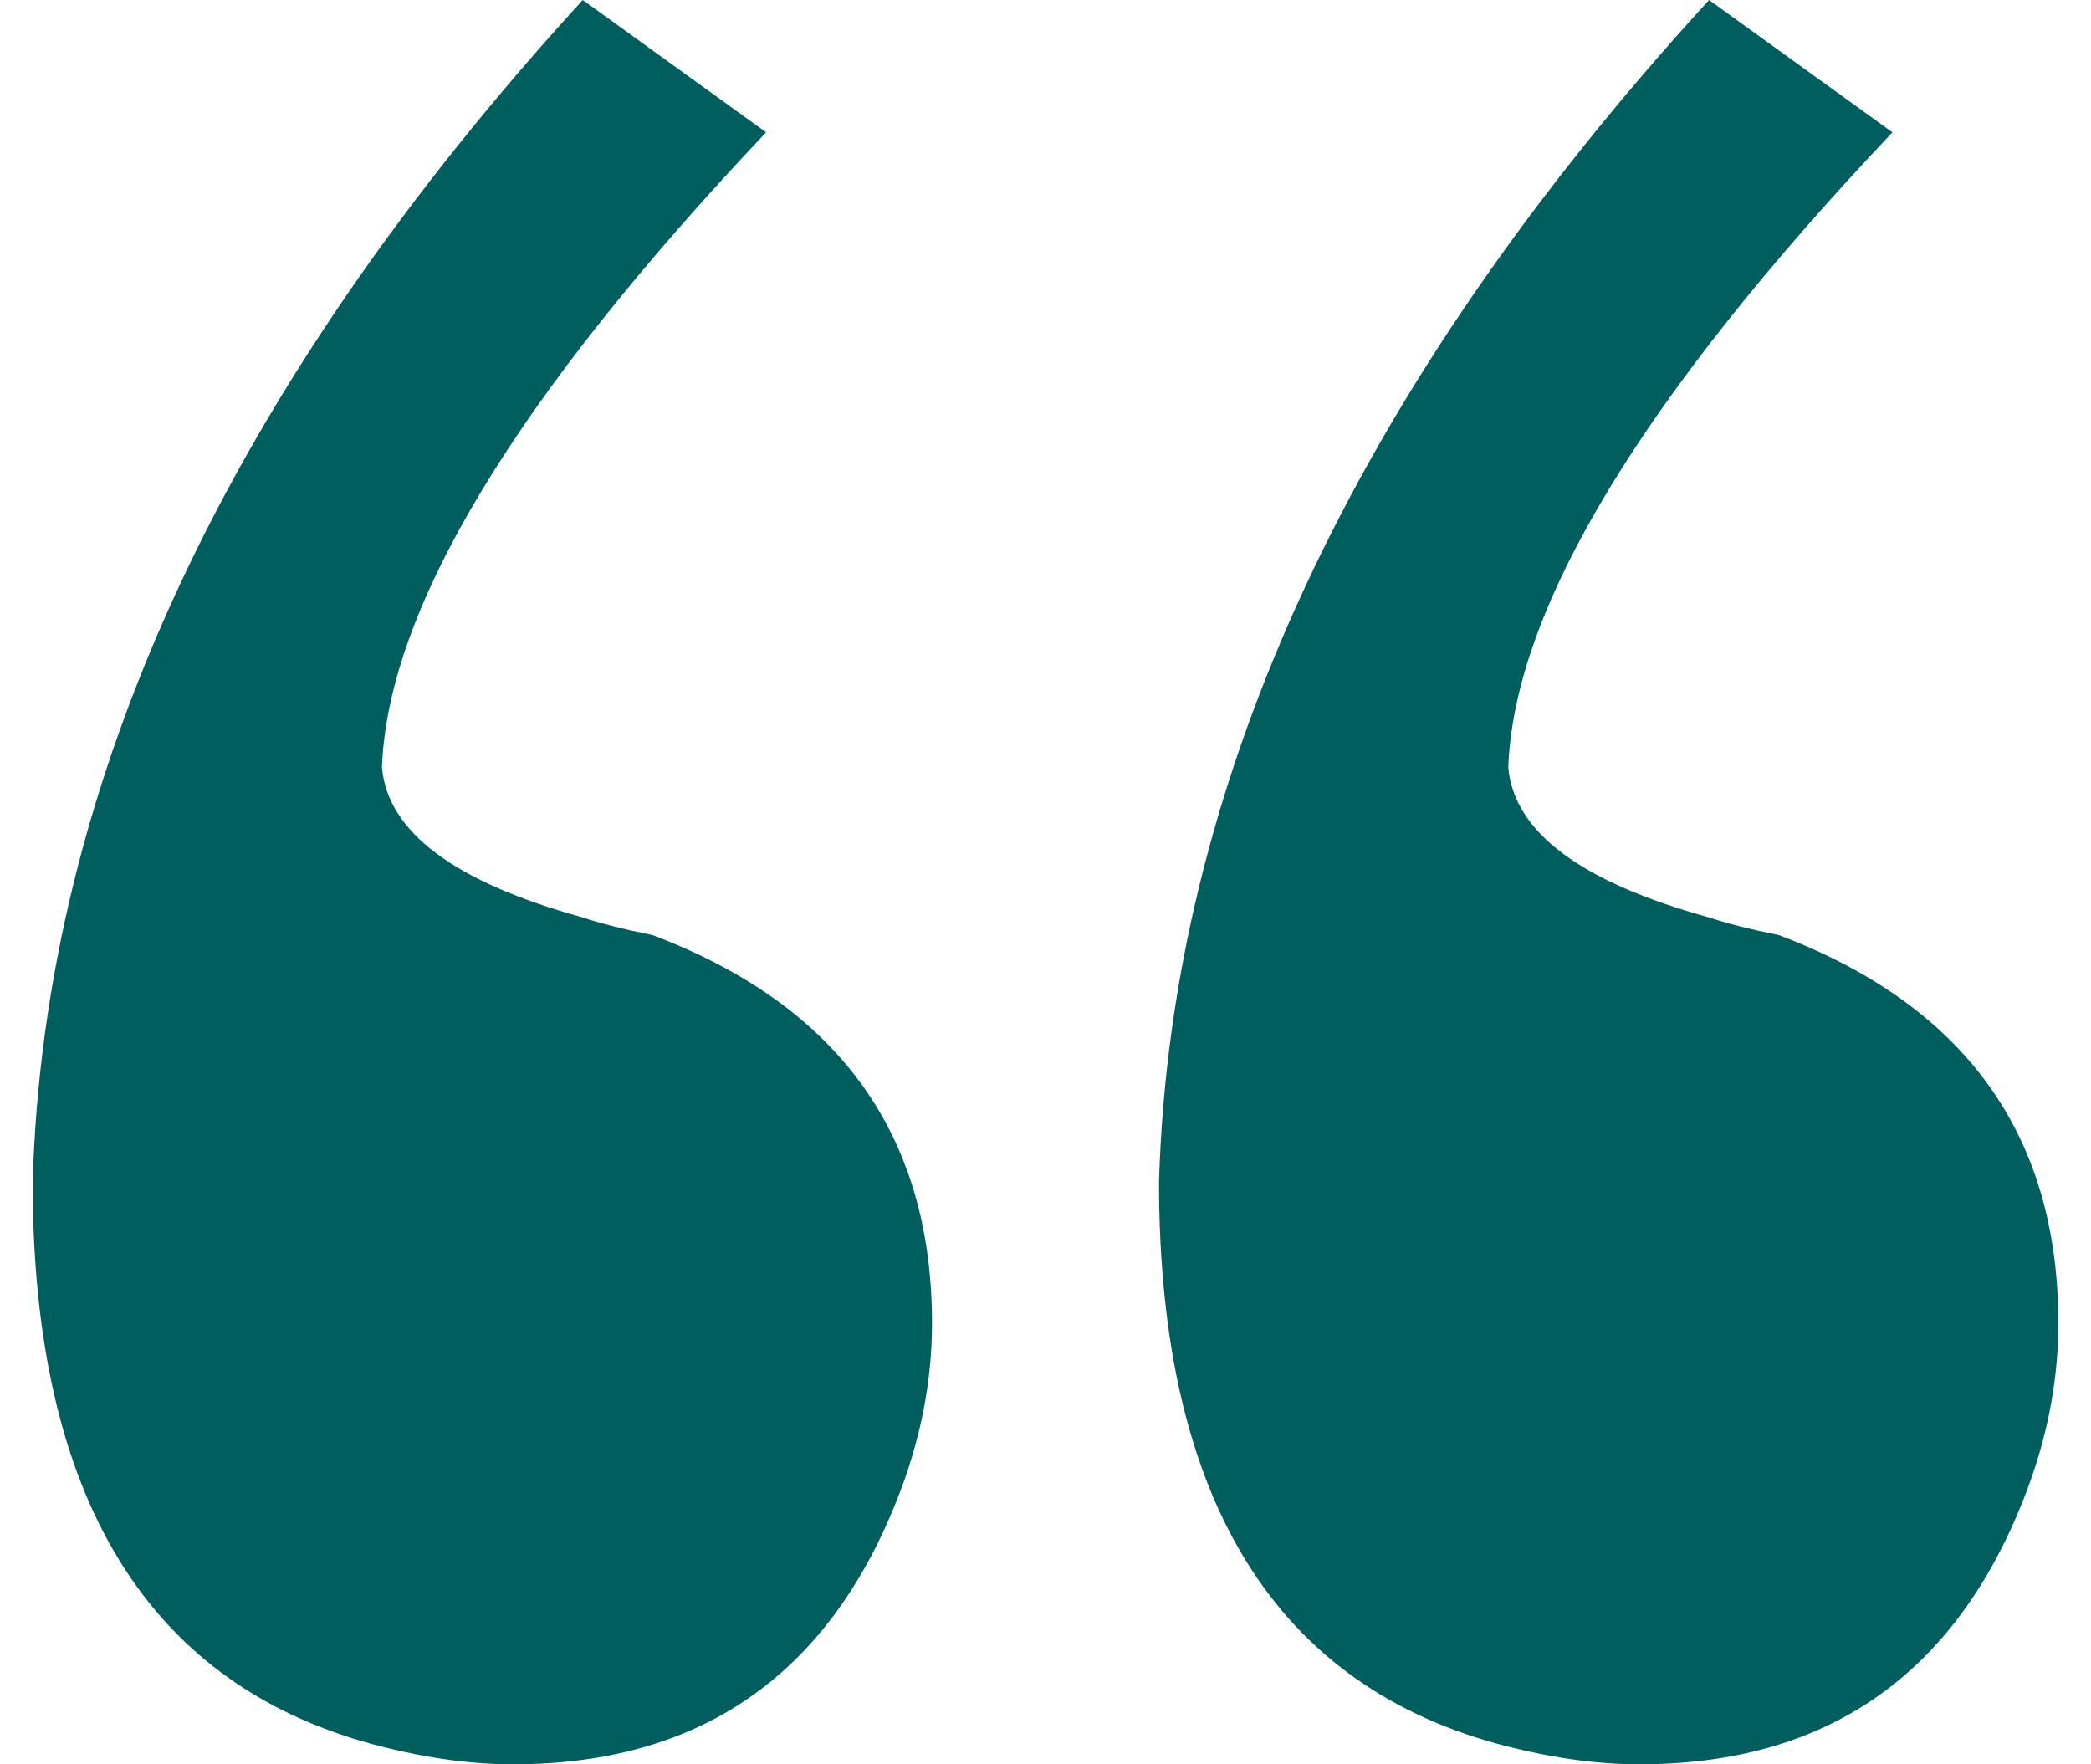 <svg width="32" height="27" viewBox="0 0 32 27" fill="none" xmlns="http://www.w3.org/2000/svg">
<path d="M0.5 18.09C0.678 11.97 3.484 5.94 8.918 0L11.724 2.025C7.894 6.075 5.934 9.315 5.845 11.745C5.934 12.735 6.958 13.5 8.918 14.04C9.185 14.13 9.542 14.22 9.987 14.31C12.838 15.39 14.263 17.37 14.263 20.25C14.263 21.15 14.085 22.05 13.728 22.95C12.659 25.65 10.7 27 7.849 27C7.226 27 6.557 26.91 5.845 26.73C2.282 25.83 0.5 22.95 0.5 18.09ZM17.737 18.09C17.915 11.97 20.721 5.94 26.155 0L28.961 2.025C25.131 6.075 23.171 9.315 23.082 11.745C23.171 12.735 24.195 13.5 26.155 14.04C26.422 14.13 26.779 14.22 27.224 14.31C30.075 15.39 31.5 17.37 31.5 20.25C31.5 21.15 31.322 22.05 30.965 22.95C29.897 25.65 27.937 27 25.086 27C24.463 27 23.794 26.91 23.082 26.73C19.519 25.83 17.737 22.95 17.737 18.09Z" fill="#005E5E"/>
</svg>
